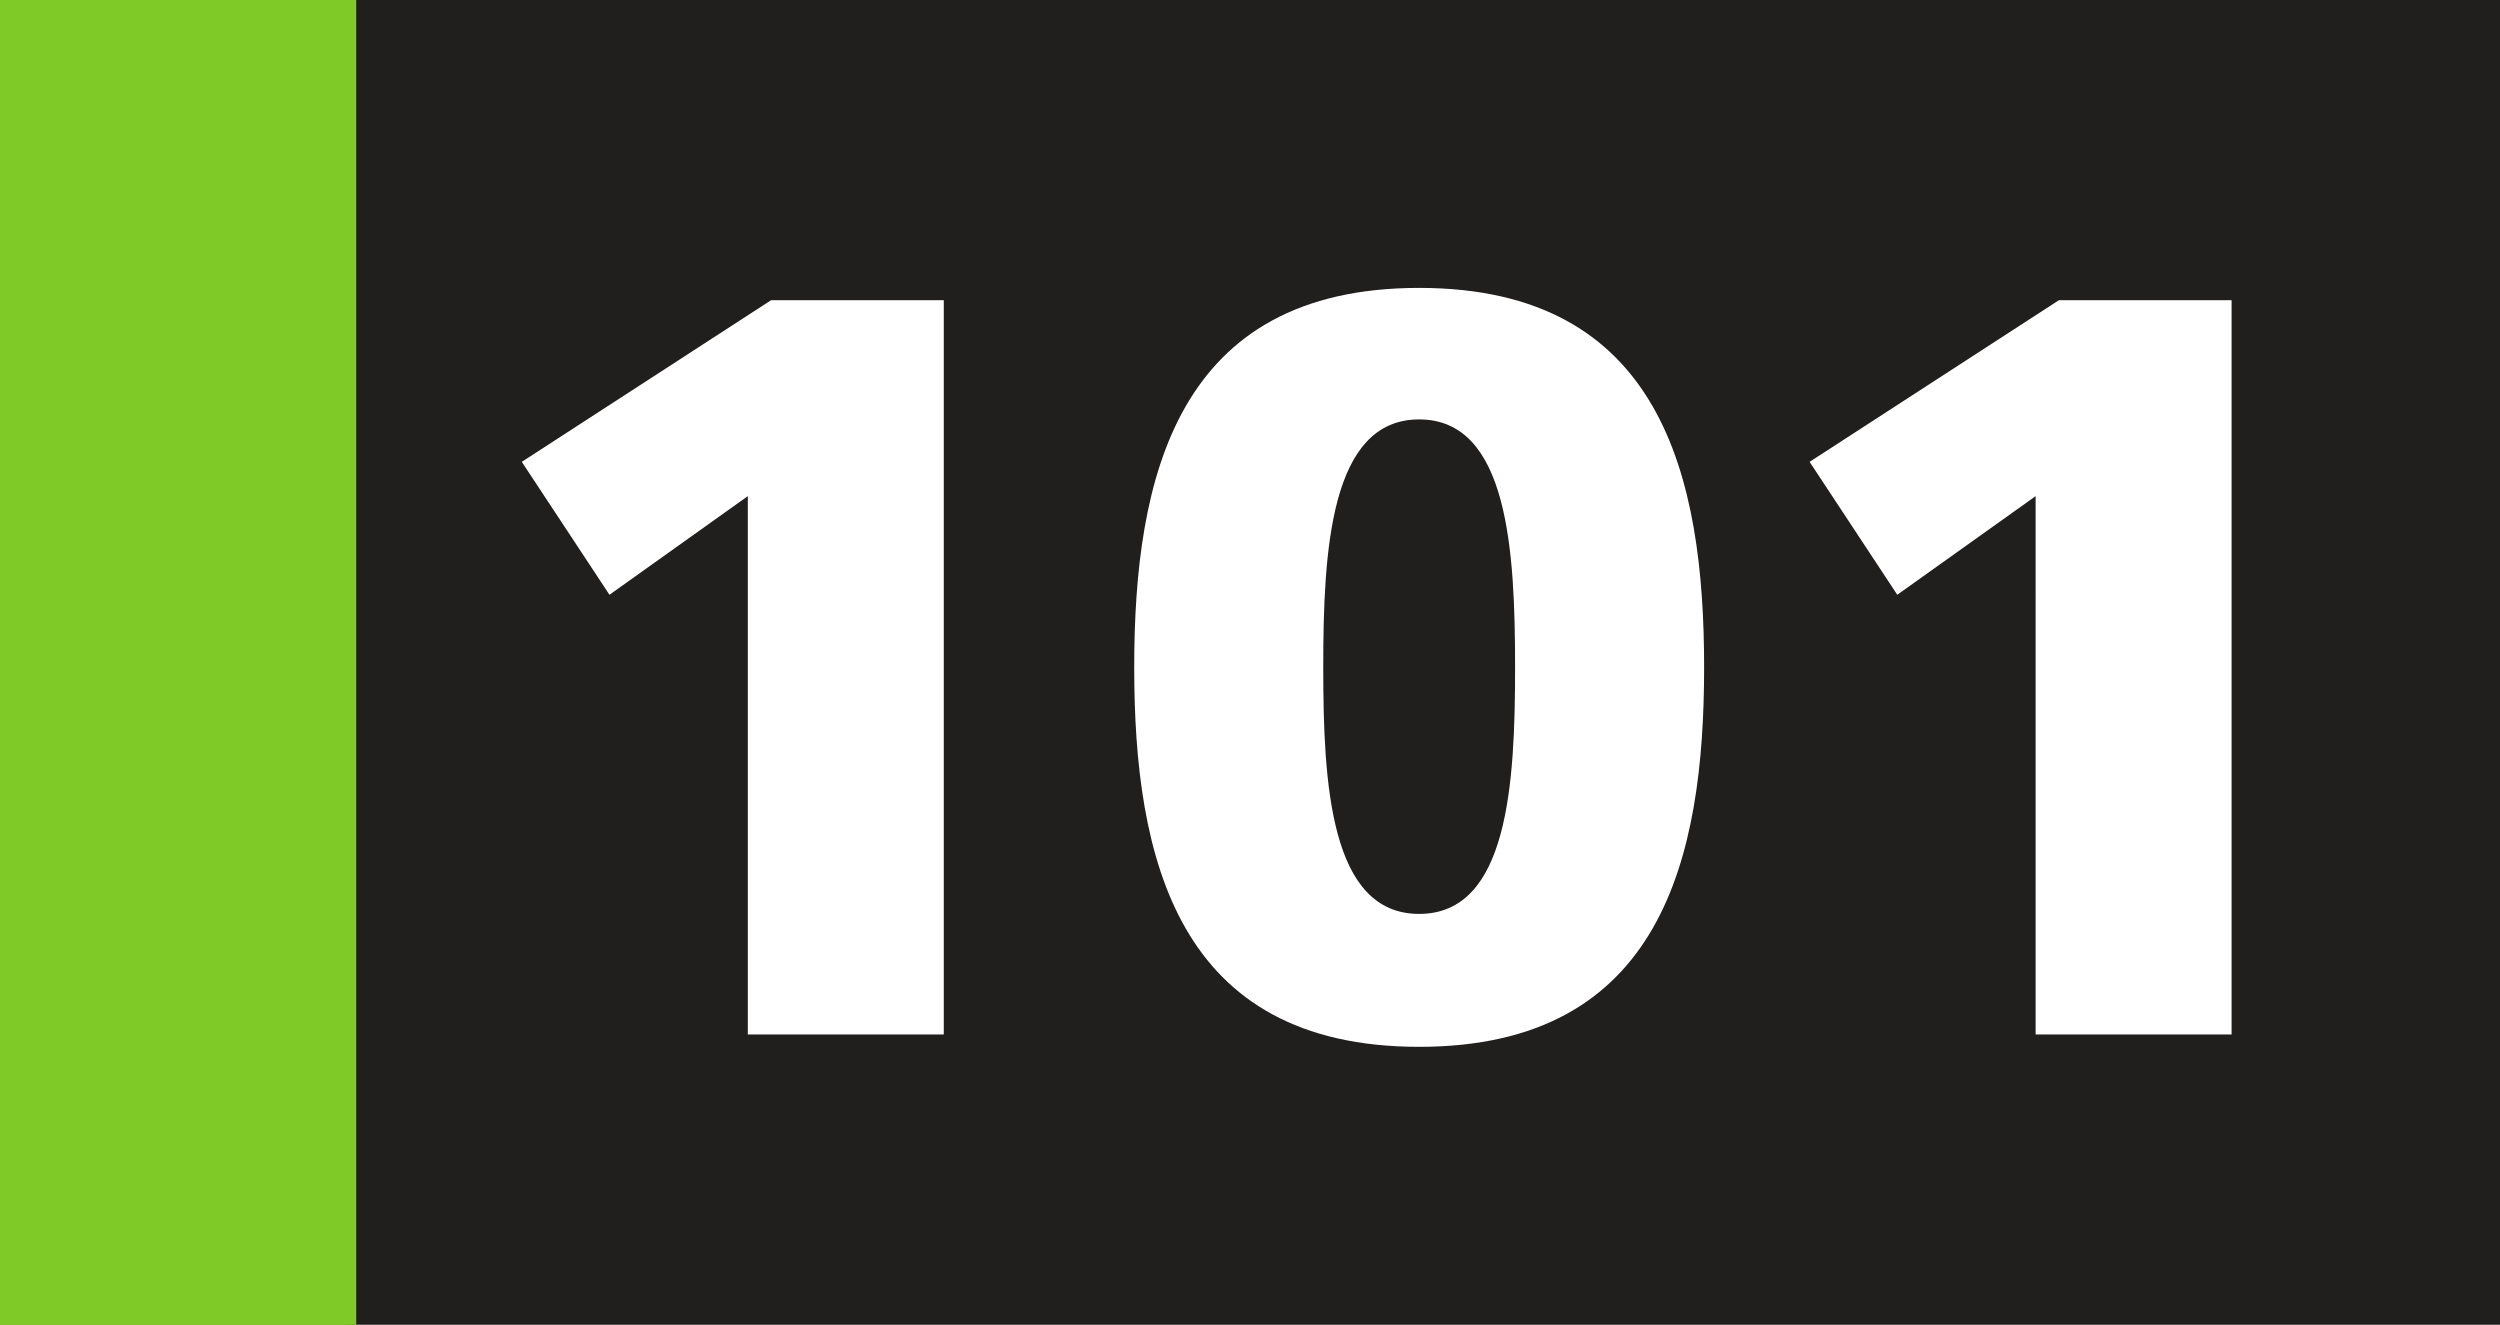<?xml version="1.0" encoding="UTF-8" standalone="no"?>
<!-- Created with Inkscape (http://www.inkscape.org/) -->

<svg
   width="73.907mm"
   height="39.166mm"
   viewBox="0 0 73.907 39.166"
   version="1.1"
   id="svg29943"
   sodipodi:docname="proxis 101.svg"
   inkscape:version="1.1 (c68e22c387, 2021-05-23)"
   xmlns:inkscape="http://www.inkscape.org/namespaces/inkscape"
   xmlns:sodipodi="http://sodipodi.sourceforge.net/DTD/sodipodi-0.dtd"
   xmlns="http://www.w3.org/2000/svg"
   xmlns:svg="http://www.w3.org/2000/svg">
  <rect x="0" y="0" width="73.907" height="39.166" fill="#808080" stroke="none"/>
  <sodipodi:namedview
     id="namedview17"
     pagecolor="#ffffff"
     bordercolor="#666666"
     borderopacity="1.0"
     inkscape:pageshadow="2"
     inkscape:pageopacity="0.0"
     inkscape:pagecheckerboard="0"
     inkscape:document-units="mm"
     showgrid="false"
     inkscape:zoom="1.7751781"
     inkscape:cx="204.48652"
     inkscape:cy="128.15615"
     inkscape:window-width="1920"
     inkscape:window-height="991"
     inkscape:window-x="-9"
     inkscape:window-y="1341"
     inkscape:window-maximized="1"
     inkscape:current-layer="svg29943" />
  <defs
     id="defs29940" />
  <path
     style="fill:#211e1e;fill-opacity:1;fill-rule:nonzero;stroke:none;stroke-width:0.353"
     d="M 10.207,39.156 V 0 h 63.701 v 39.156 z m 0,0"
     id="path26231" />
  <path
     style="fill:#7fca26;fill-opacity:1;fill-rule:nonzero;stroke:none;stroke-width:0.353"
     d="M 0,39.166 H 10.531 V 0 H 0 Z m 0,0"
     id="path26233" />
  <g
     style="fill:#ffffff;fill-opacity:1;stroke-width:0.136"
     id="g26241"
     transform="matrix(2.592,0,0,2.592,-1506.317,-25.719)">
    <g
       id="use26235"
       transform="translate(586.311,21.721)"
       style="stroke-width:0.136">
      <path
         style="stroke:none;stroke-width:0.136"
         d="M 3.359,0 H 5.594 V -8.375 H 3.625 l -2.844,1.844 1,1.516 1.578,-1.125 z m 0,0"
         id="path46413" />
    </g>
    <g
       id="use26237"
       transform="translate(593.655,21.721)"
       style="stroke-width:0.136">
      <path
         style="stroke:none;stroke-width:0.136"
         d="m 3.672,0.141 c 2.766,0 3.25,-2.156 3.25,-4.328 0,-2.172 -0.484,-4.328 -3.25,-4.328 -2.766,0 -3.25,2.156 -3.25,4.328 0,2.172 0.484,4.328 3.25,4.328 z m 0,-1.516 c -1.016,0 -1.094,-1.484 -1.094,-2.812 0,-1.328 0.078,-2.828 1.094,-2.828 1.016,0 1.094,1.5 1.094,2.828 0,1.328 -0.078,2.812 -1.094,2.812 z m 0,0"
         id="path46417" />
    </g>
    <g
       id="use26239"
       transform="translate(600.999,21.721)"
       style="stroke-width:0.136">
      <path
         style="stroke:none;stroke-width:0.136"
         d="M 3.359,0 H 5.594 V -8.375 H 3.625 l -2.844,1.844 1,1.516 1.578,-1.125 z m 0,0"
         id="path46421" />
    </g>
  </g>
</svg>
